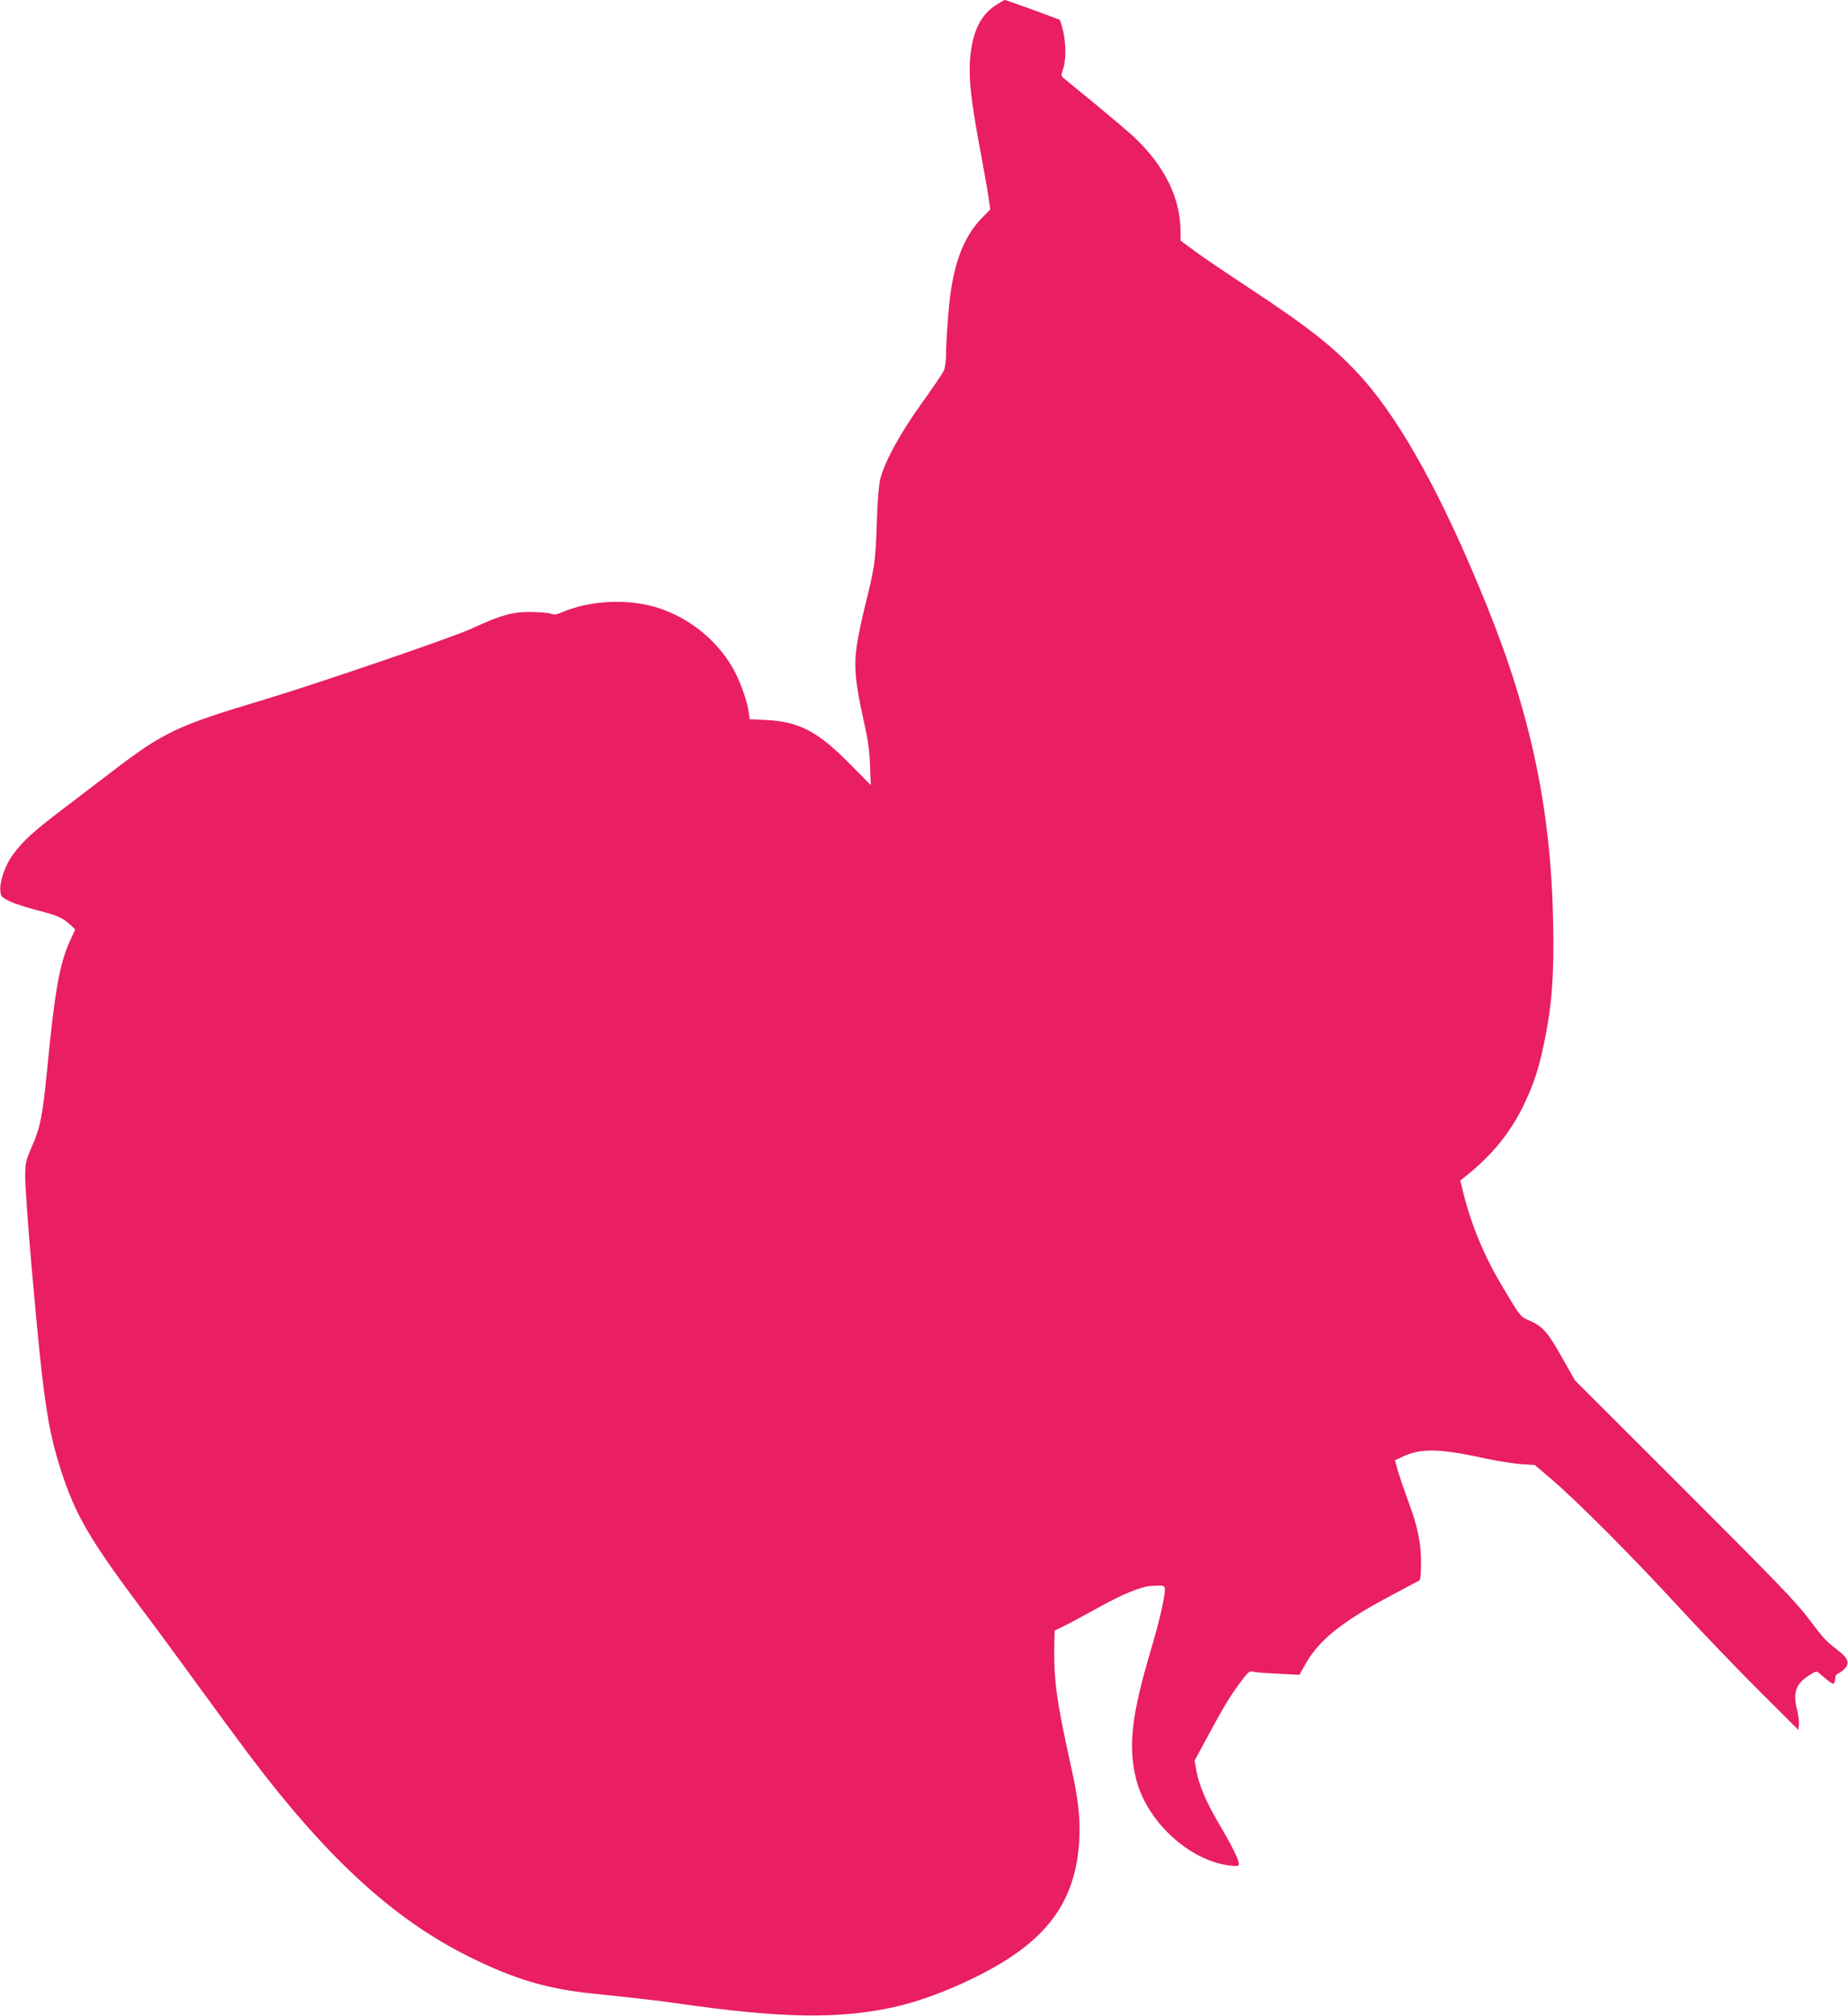 <?xml version="1.0" standalone="no"?>
<!DOCTYPE svg PUBLIC "-//W3C//DTD SVG 20010904//EN"
 "http://www.w3.org/TR/2001/REC-SVG-20010904/DTD/svg10.dtd">
<svg version="1.0" xmlns="http://www.w3.org/2000/svg"
 width="1174pt" height="1280pt" viewBox="0 0 1174 1280"
 preserveAspectRatio="xMidYMid meet">
<g transform="translate(0,1280) scale(0.1,-0.1)"
fill="#e91e63" stroke="none">
<path d="M6323 12765 c-86 -57 -134 -147 -154 -284 -21 -146 -6 -299 66 -676
18 -99 39 -215 45 -258 l11 -77 -47 -48 c-107 -107 -170 -251 -203 -467 -14
-89 -31 -318 -31 -407 0 -38 -6 -83 -14 -101 -8 -18 -71 -111 -140 -207 -133
-185 -233 -365 -262 -475 -11 -41 -19 -131 -24 -290 -8 -242 -13 -274 -76
-528 -19 -76 -42 -186 -51 -245 -19 -133 -10 -238 43 -474 28 -124 38 -193 41
-288 l5 -125 -129 130 c-206 210 -325 272 -534 283 l-107 5 -6 47 c-8 61 -45
168 -83 245 -98 193 -281 347 -492 415 -190 60 -431 49 -611 -28 -35 -15 -51
-17 -70 -9 -14 6 -70 10 -125 11 -121 1 -189 -18 -380 -106 -124 -57 -999
-356 -1341 -458 -524 -157 -615 -199 -934 -443 -80 -61 -221 -169 -315 -240
-190 -144 -257 -205 -321 -291 -50 -66 -87 -172 -82 -232 3 -36 7 -41 58 -66
30 -15 107 -40 172 -57 131 -33 169 -50 214 -93 l32 -30 -33 -71 c-66 -144
-97 -317 -145 -814 -29 -294 -43 -370 -96 -490 -42 -98 -44 -106 -44 -201 0
-55 18 -306 40 -558 74 -844 101 -1032 187 -1299 92 -286 182 -440 523 -895
81 -107 238 -321 350 -475 112 -154 251 -343 309 -420 501 -668 926 -1059
1411 -1300 283 -141 497 -205 785 -234 287 -30 412 -44 530 -61 677 -98 1045
-103 1405 -20 228 53 525 183 723 314 286 191 417 418 434 751 6 132 -8 258
-53 458 -93 420 -111 549 -106 787 l2 76 58 28 c31 15 125 66 209 112 166 93
283 141 353 144 75 4 80 3 80 -27 0 -49 -38 -209 -90 -385 -120 -404 -143
-597 -95 -805 63 -273 337 -528 598 -559 47 -5 57 -4 57 9 0 28 -40 110 -122
249 -88 150 -130 250 -148 345 l-11 63 82 152 c103 192 148 265 213 351 45 60
54 68 76 62 14 -4 86 -10 160 -13 l135 -7 38 68 c87 154 233 271 547 437 96
51 176 94 178 95 11 9 13 157 3 226 -15 101 -31 159 -83 299 -21 58 -47 135
-58 171 l-18 66 37 18 c126 61 237 60 556 -10 66 -14 160 -28 208 -32 l88 -6
111 -95 c165 -142 513 -491 803 -807 142 -154 371 -392 509 -530 l251 -250 3
36 c2 21 -4 65 -13 99 -26 99 -5 159 74 209 46 30 51 31 68 16 77 -66 91 -75
97 -59 3 8 6 24 6 34 0 10 8 21 18 24 11 4 29 17 42 31 32 34 21 66 -43 115
-82 64 -87 69 -186 200 -78 104 -211 242 -790 820 l-696 695 -75 133 c-95 170
-127 207 -206 243 -68 30 -61 21 -178 217 -118 197 -200 394 -252 606 l-17 70
44 35 c160 129 272 268 355 436 67 139 99 234 135 410 48 233 62 417 56 750
-13 717 -139 1321 -422 2020 -275 681 -540 1163 -791 1444 -170 189 -331 317
-729 579 -137 90 -289 193 -337 229 l-88 65 0 52 c0 218 -100 421 -297 607
-38 35 -149 129 -246 209 -98 80 -187 153 -198 162 -19 16 -19 19 -3 68 19 59
15 181 -9 260 l-14 44 -169 63 c-93 34 -174 62 -179 63 -6 0 -33 -16 -62 -35z"/>
</g>
</svg>
